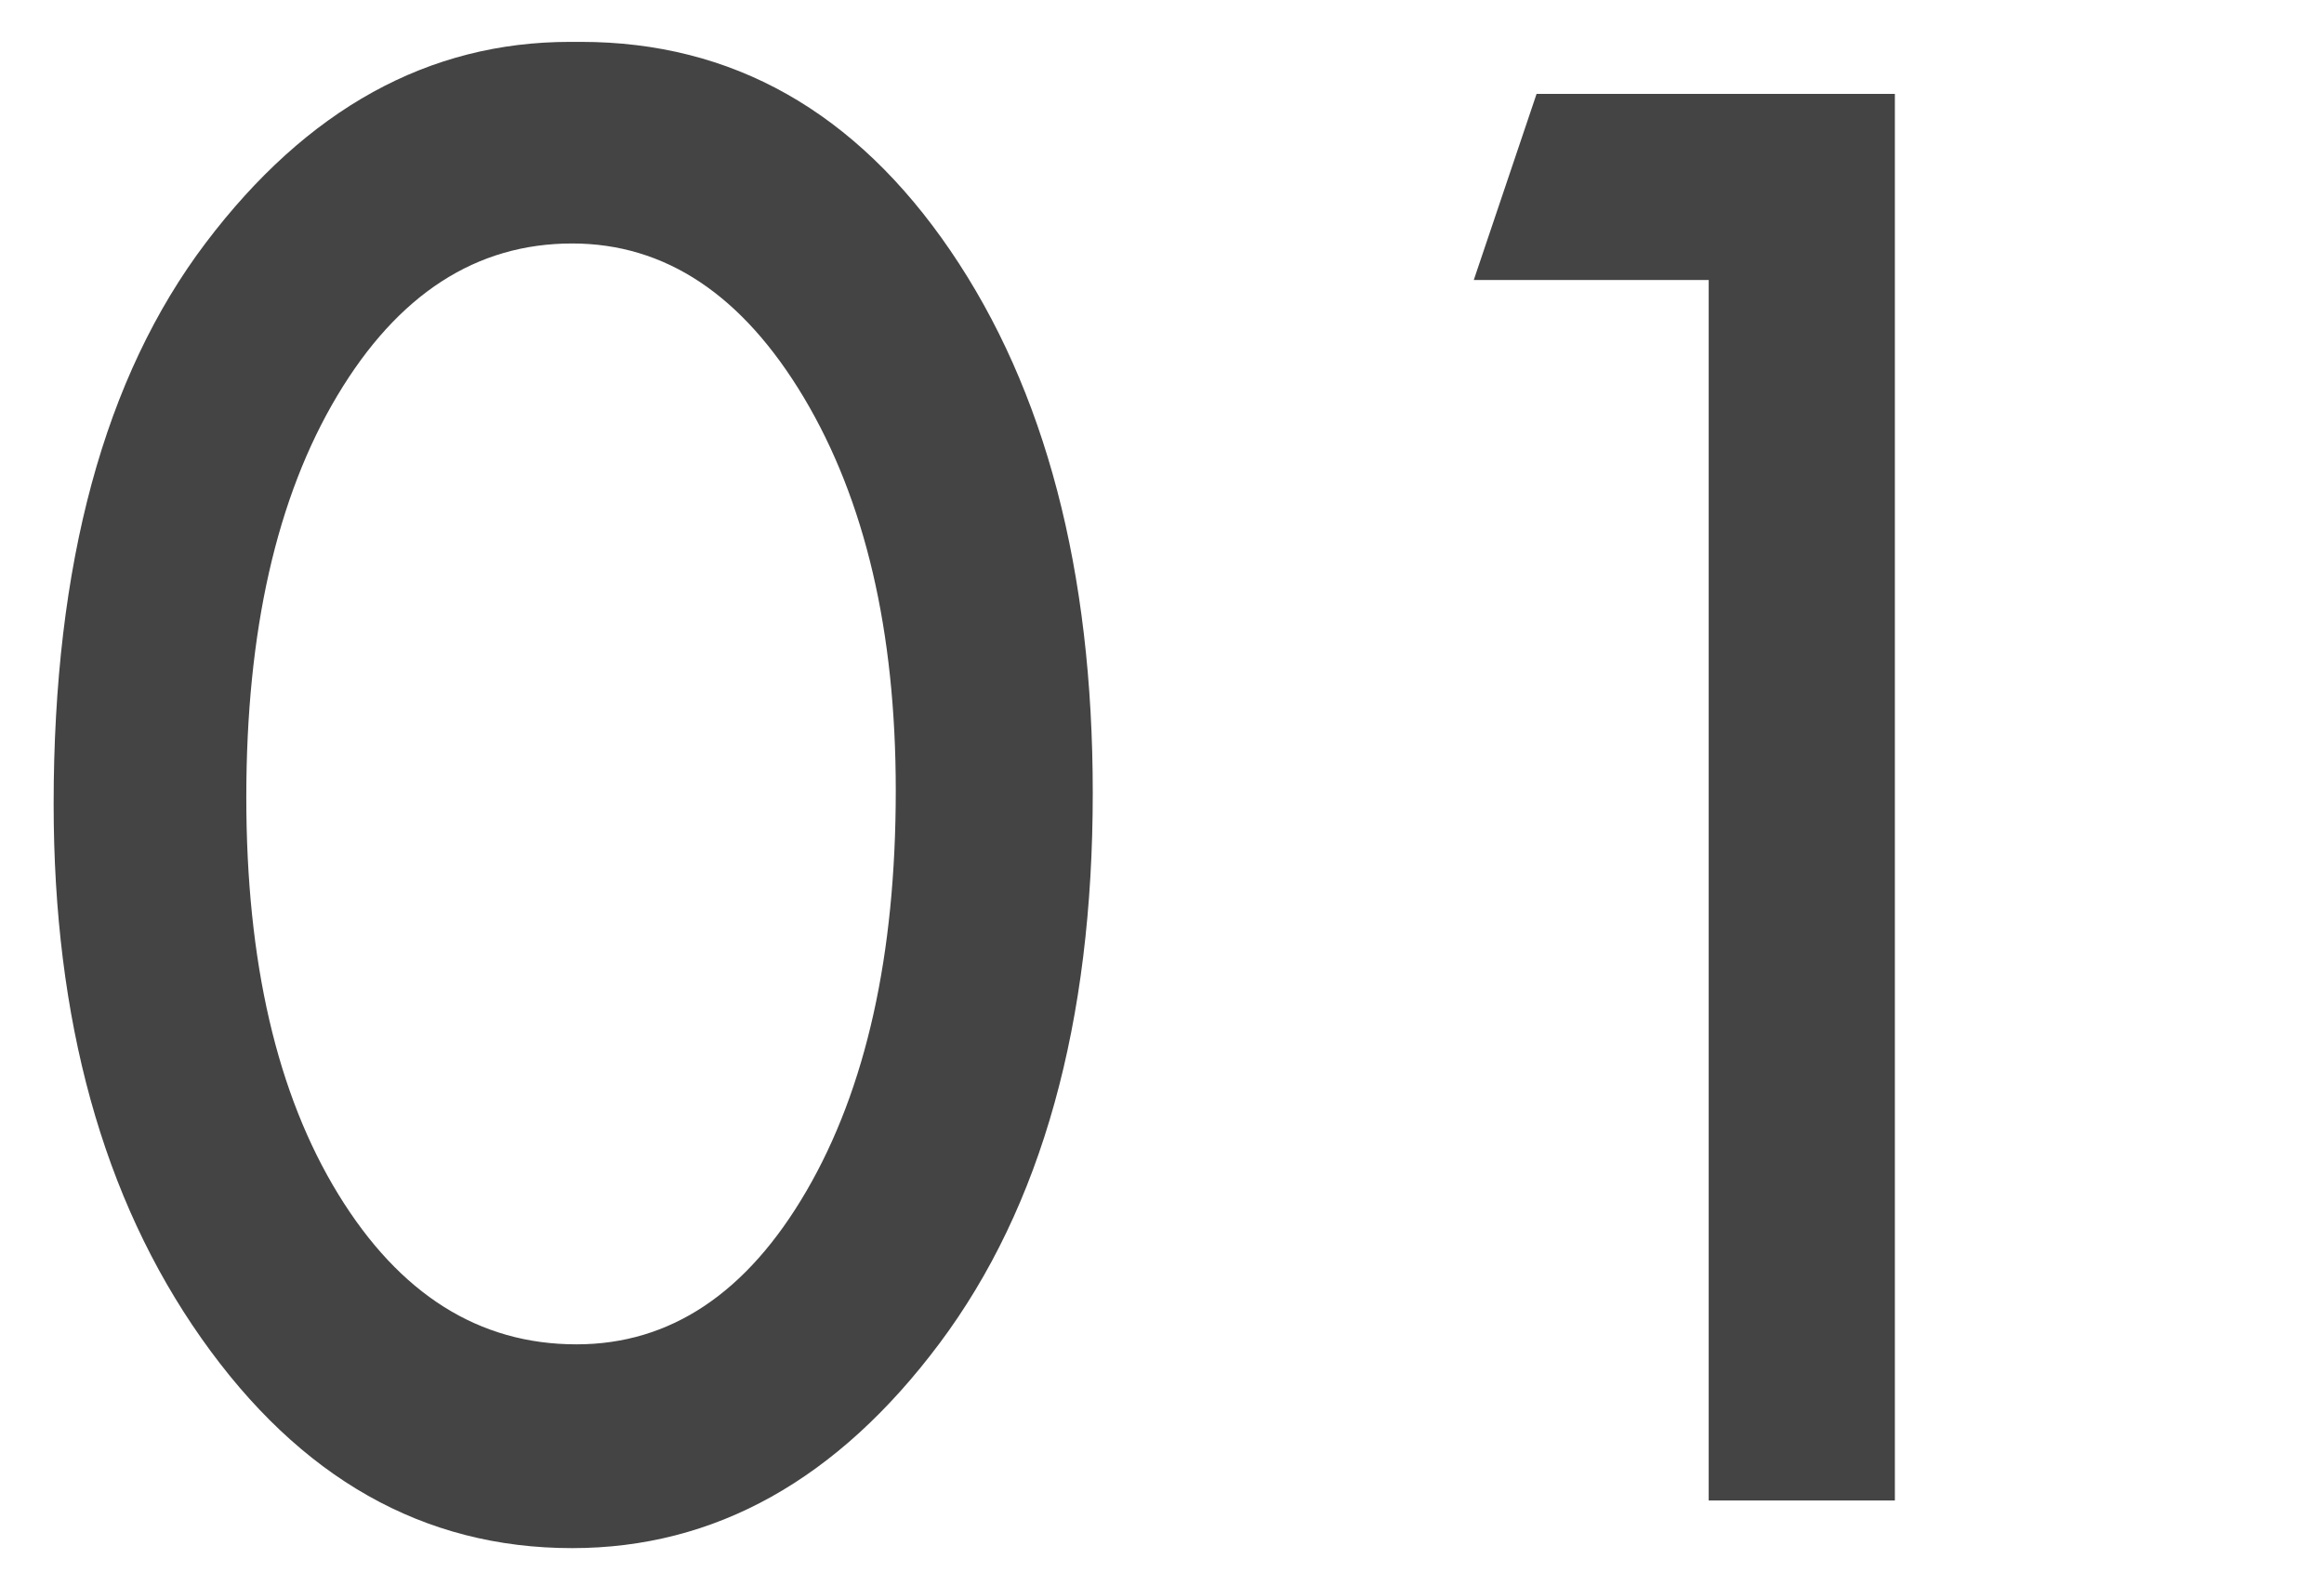 <?xml version="1.0" encoding="UTF-8"?>
<svg xmlns="http://www.w3.org/2000/svg" version="1.1" viewBox="0 0 63 42.608">
  <defs>
    <style>
      .cls-1 {
        fill: #444;
      }
    </style>
  </defs>
  <!-- Generator: Adobe Illustrator 28.7.5, SVG Export Plug-In . SVG Version: 1.2.0 Build 176)  -->
  <g>
    <g id="_レイヤー_1" data-name="レイヤー_1">
      <g>
        <path class="cls-1" d="M15.744,1.135c4.108,0,7.448,1.887,10.021,5.66,2.572,3.773,3.858,8.672,3.858,14.696,0,6.245-1.384,11.219-4.152,14.921-2.769,3.703-6.089,5.554-9.962,5.554-4.03,0-7.38-1.896-10.05-5.689-2.67-3.792-4.005-8.621-4.005-14.486,0-6.504,1.374-11.574,4.123-15.207S11.617,1.135,15.451,1.135h.293ZM24.283,21.431c0-4.323-.832-7.875-2.494-10.658-1.663-2.782-3.756-4.173-6.279-4.173-2.602,0-4.725,1.376-6.368,4.128-1.643,2.752-2.465,6.38-2.465,10.883,0,4.463.831,8.051,2.494,10.763,1.663,2.712,3.814,4.068,6.456,4.068,2.543,0,4.622-1.386,6.235-4.158s2.421-6.39,2.421-10.854Z"/>
        <path class="cls-1" d="M41.655,2.546h9.712v38.129h-5.047V7.59h-6.368l1.702-5.044Z"/>
      </g>
    </g>
  </g>
</svg>